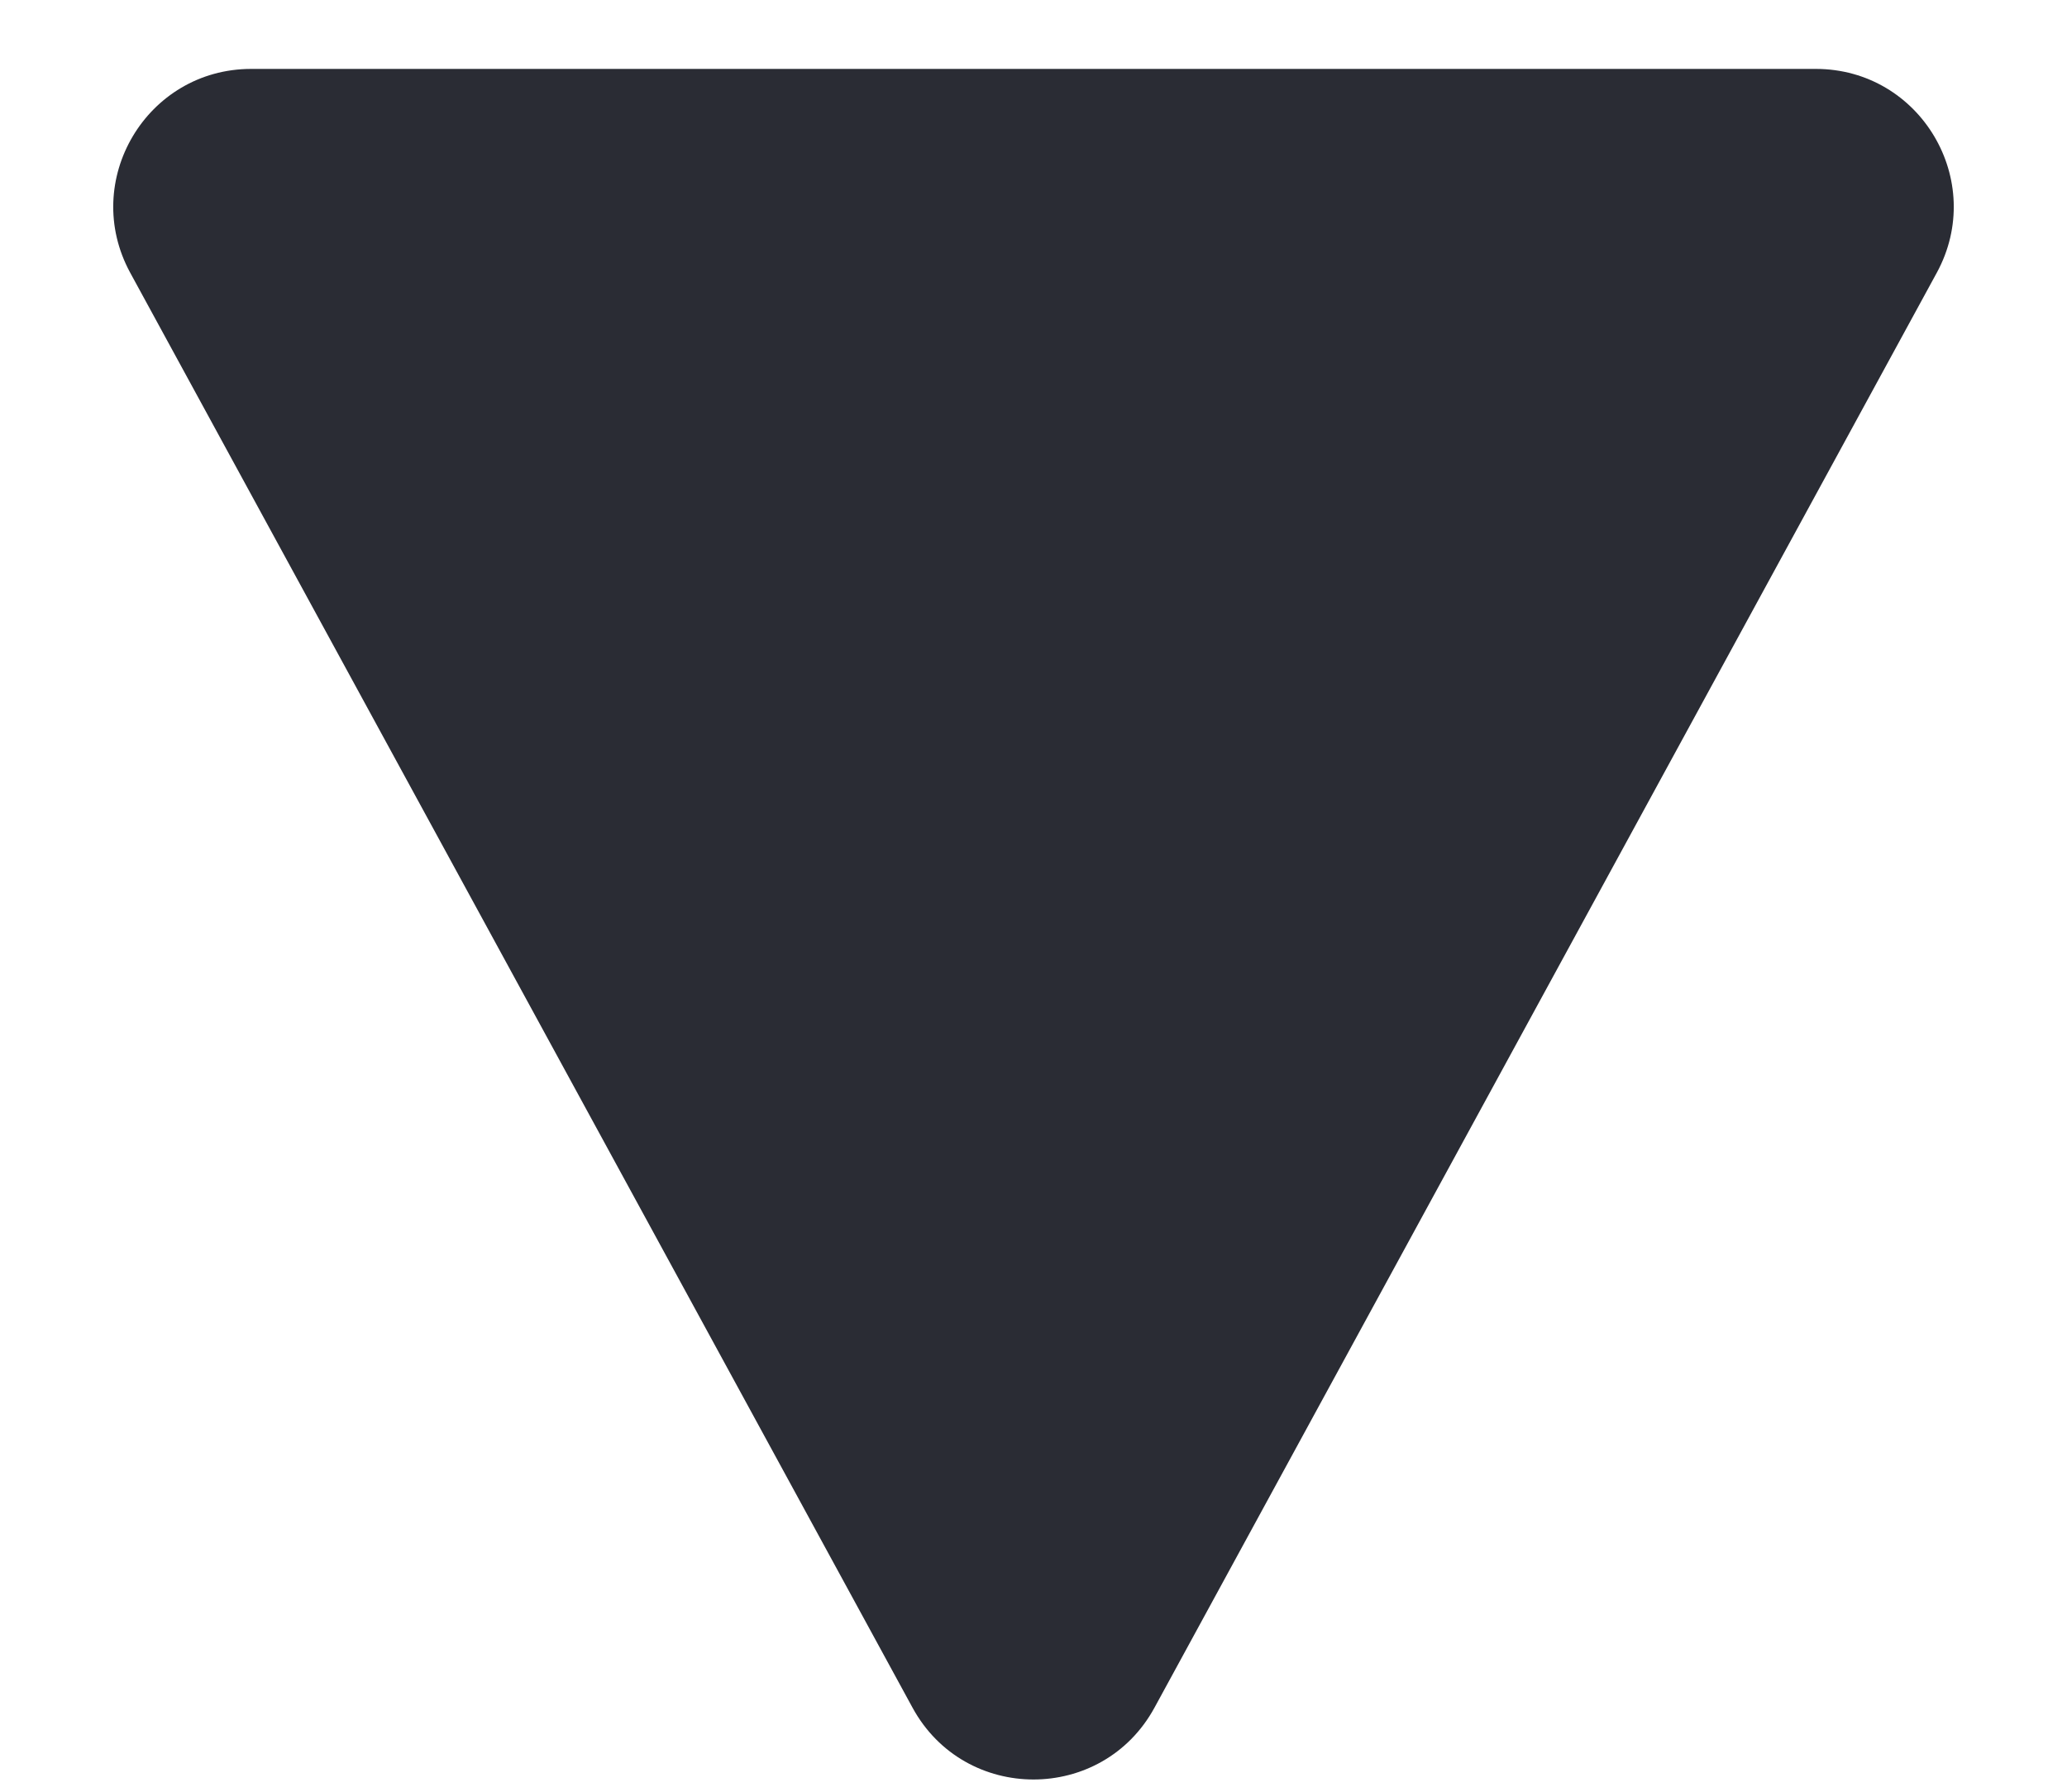 <?xml version="1.0" encoding="UTF-8"?> <svg xmlns="http://www.w3.org/2000/svg" width="15" height="13" viewBox="0 0 15 13" fill="none"> <path d="M8.378 12.39C7.999 13.085 7.001 13.085 6.622 12.39L0.945 1.979C0.582 1.312 1.064 0.5 1.823 0.5L13.177 0.5C13.936 0.5 14.418 1.312 14.055 1.979L8.378 12.39Z" fill="#2A2C34"></path> </svg> 